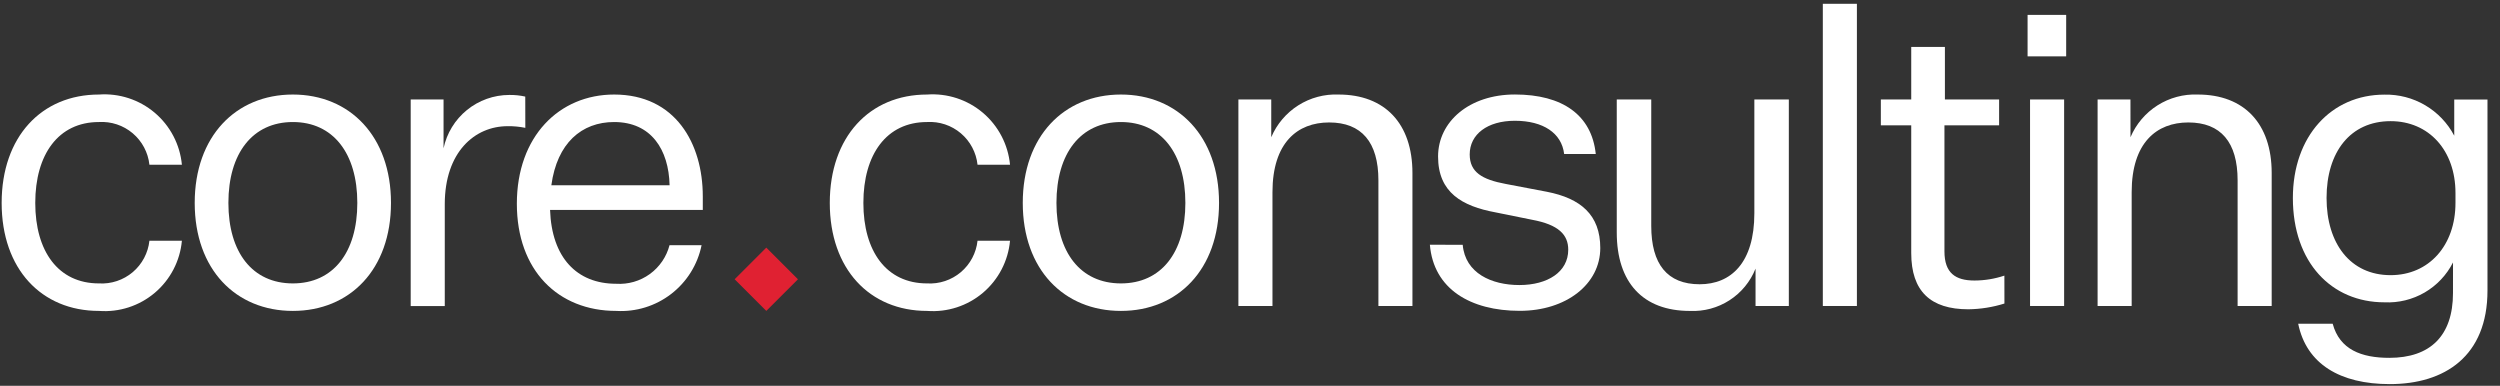 <svg xmlns="http://www.w3.org/2000/svg" width="162" height="25" viewBox="0 0 162 25" fill="none"><rect x="0" y="0" width="162" height="25" fill="#333333" stroke="none"/><path d="M60.075 6.126C61.388 6.033 62.684 6.456 63.689 7.306C64.693 8.156 65.325 9.366 65.45 10.675H63.344C63.259 9.882 62.871 9.152 62.262 8.636C61.652 8.121 60.868 7.86 60.071 7.908C57.437 7.908 55.947 10.014 55.947 13.15C55.947 16.285 57.437 18.365 60.071 18.365C60.868 18.413 61.652 18.152 62.262 17.637C62.871 17.122 63.259 16.391 63.344 15.598H65.45C65.33 16.91 64.699 18.122 63.694 18.973C62.688 19.824 61.389 20.246 60.075 20.147C56.35 20.147 53.77 17.434 53.77 13.15C53.77 8.865 56.35 6.126 60.075 6.126Z" fill="white"></path><path d="M72.635 20.147C68.936 20.147 66.275 17.46 66.275 13.149C66.275 8.839 68.936 6.126 72.635 6.126C76.333 6.126 78.994 8.839 78.994 13.149C78.994 17.46 76.333 20.147 72.635 20.147ZM72.635 18.365C75.242 18.365 76.812 16.369 76.812 13.149C76.812 9.93 75.242 7.908 72.635 7.908C70.027 7.908 68.458 9.931 68.458 13.149C68.458 16.368 70.027 18.365 72.635 18.365Z" fill="white"></path><path d="M82.377 8.893C82.736 8.043 83.347 7.322 84.126 6.828C84.906 6.333 85.818 6.088 86.74 6.126C89.747 6.126 91.526 8.015 91.526 11.207V19.827H89.321V11.686C89.321 9.212 88.23 7.935 86.128 7.935C84.079 7.935 82.456 9.238 82.456 12.458V19.828H80.248V6.445H82.377V8.893Z" fill="white"></path><path d="M94.784 15.864C94.944 17.7 96.647 18.471 98.456 18.471C100.291 18.471 101.622 17.619 101.622 16.183C101.622 15.199 100.983 14.556 99.281 14.241L96.913 13.762C94.757 13.363 93.187 12.485 93.187 10.143C93.187 7.881 95.21 6.123 98.165 6.123C101.251 6.123 103.142 7.453 103.406 9.981H101.357C101.197 8.624 99.999 7.826 98.164 7.826C96.381 7.826 95.237 8.704 95.237 10.007C95.237 11.156 96.035 11.634 97.578 11.921L100.239 12.427C102.421 12.853 103.698 13.917 103.698 16.072C103.698 18.413 101.49 20.142 98.483 20.142C95.29 20.142 92.895 18.733 92.656 15.858L94.784 15.864Z" fill="white"></path><path d="M113.759 19.828V17.407C113.423 18.251 112.832 18.968 112.069 19.459C111.306 19.95 110.408 20.191 109.502 20.148C106.468 20.148 104.766 18.312 104.766 15.066V6.445H107.001V14.642C107.001 17.116 108.038 18.42 110.14 18.42C112.162 18.42 113.682 17.036 113.682 13.817V6.447H115.916V19.83L113.759 19.828Z" fill="white"></path><path d="M118.119 19.828V0.246H120.327V19.828H118.119Z" fill="white"></path><path d="M129.887 19.669C129.129 19.907 128.341 20.032 127.546 20.042C125.099 20.042 123.848 18.871 123.848 16.397V8.123H121.879V6.447H123.848V3.041H126.03V6.447H129.542V8.123H126V16.289C126 17.699 126.719 18.178 127.943 18.178C128.603 18.177 129.258 18.069 129.884 17.86L129.887 19.669Z" fill="white"></path><path d="M131.387 0.965H133.888V3.652H131.387V0.965ZM131.547 6.445H133.755V19.828H131.547V6.445Z" fill="white"></path><path d="M138.056 8.893C138.415 8.043 139.026 7.322 139.805 6.828C140.585 6.333 141.497 6.088 142.419 6.126C145.426 6.126 147.205 8.015 147.205 11.207V19.827H144.997V11.686C144.997 9.212 143.906 7.935 141.804 7.935C139.755 7.935 138.132 9.238 138.132 12.458V19.828H135.924V6.445H138.053L138.056 8.893Z" fill="white"></path><path d="M158.955 17.006C158.543 17.82 157.904 18.496 157.116 18.955C156.327 19.413 155.423 19.634 154.512 19.59C151.08 19.59 148.578 17.006 148.578 12.832C148.578 8.812 151.079 6.132 154.512 6.132C155.439 6.112 156.353 6.35 157.152 6.82C157.951 7.29 158.603 7.973 159.035 8.793V6.452H161.189V18.824C161.189 23.081 158.422 24.89 154.857 24.89C151.638 24.89 149.457 23.587 148.923 20.979H151.158C151.609 22.655 153.02 23.188 154.829 23.188C157.464 23.188 158.954 21.778 158.954 18.984L158.955 17.006ZM159.115 12.508C159.115 9.741 157.386 7.851 154.912 7.851C152.304 7.851 150.761 9.847 150.761 12.828C150.761 15.782 152.304 17.83 154.912 17.83C157.386 17.83 159.115 15.916 159.115 13.148V12.508Z" fill="white"></path><path d="M6.413 6.126C7.726 6.033 9.022 6.456 10.027 7.306C11.031 8.156 11.663 9.366 11.787 10.675H9.682C9.597 9.882 9.209 9.152 8.6 8.636C7.99 8.121 7.206 7.86 6.409 7.908C3.775 7.908 2.285 10.014 2.285 13.15C2.285 16.285 3.775 18.365 6.409 18.365C7.206 18.413 7.99 18.152 8.6 17.637C9.209 17.122 9.597 16.391 9.682 15.598H11.787C11.668 16.91 11.037 18.122 10.032 18.973C9.026 19.824 7.727 20.246 6.413 20.147C2.688 20.147 0.107 17.434 0.107 13.15C0.107 8.865 2.688 6.126 6.413 6.126Z" fill="white"></path><path d="M18.977 20.147C15.278 20.147 12.617 17.46 12.617 13.149C12.617 8.839 15.278 6.126 18.977 6.126C22.675 6.126 25.336 8.839 25.336 13.149C25.336 17.46 22.673 20.147 18.977 20.147ZM18.977 18.365C21.584 18.365 23.154 16.369 23.154 13.149C23.154 9.93 21.584 7.908 18.977 7.908C16.369 7.908 14.8 9.931 14.8 13.149C14.8 16.368 16.367 18.365 18.977 18.365Z" fill="white"></path><path d="M34.041 8.284C33.663 8.207 33.278 8.171 32.892 8.177C30.764 8.177 28.821 9.853 28.821 13.233V19.831H26.613V6.446H28.742V9.612C28.948 8.635 29.483 7.758 30.258 7.128C31.033 6.499 32.001 6.154 32.999 6.153C33.348 6.147 33.696 6.183 34.037 6.259L34.041 8.284Z" fill="white"></path><path d="M39.931 20.147C36.153 20.147 33.492 17.513 33.492 13.203C33.492 8.839 36.233 6.126 39.798 6.126C43.762 6.126 45.541 9.292 45.541 12.725V13.602H35.644C35.75 16.689 37.373 18.388 39.927 18.388C40.705 18.438 41.475 18.216 42.106 17.76C42.738 17.303 43.19 16.641 43.386 15.887H45.463C45.208 17.144 44.508 18.267 43.492 19.049C42.476 19.832 41.211 20.222 39.931 20.147ZM35.727 12.006H43.39C43.336 9.69 42.193 7.908 39.798 7.908C37.696 7.908 36.099 9.265 35.727 12.006Z" fill="white"></path><path d="M49.656 16.046L51.707 18.097L49.656 20.147L47.605 18.097L49.656 16.046Z" fill="#E02132"></path></svg>